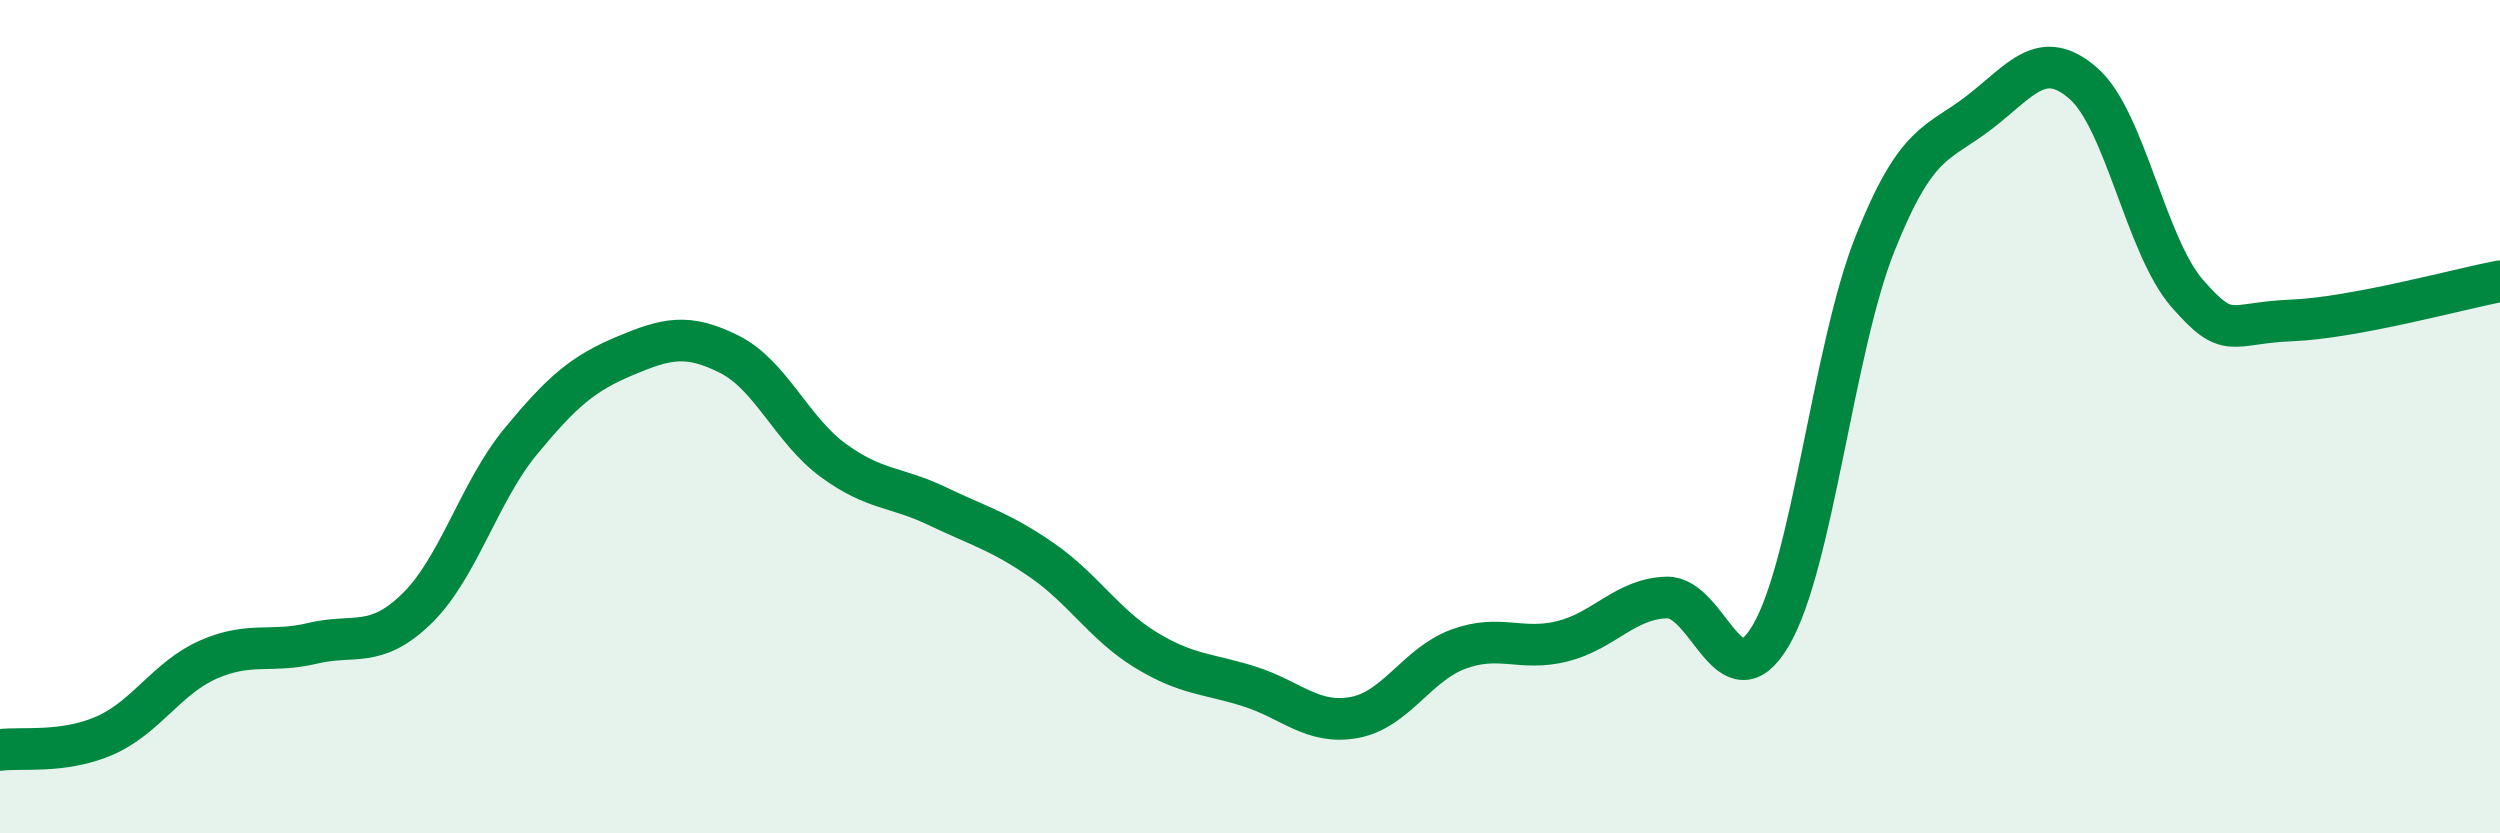 
    <svg width="60" height="20" viewBox="0 0 60 20" xmlns="http://www.w3.org/2000/svg">
      <path
        d="M 0,18 C 0.5,17.93 1.5,18.09 2.5,17.66 C 3.5,17.23 4,16.27 5,15.83 C 6,15.39 6.5,15.68 7.5,15.44 C 8.5,15.2 9,15.58 10,14.61 C 11,13.64 11.5,11.8 12.5,10.59 C 13.5,9.38 14,8.96 15,8.54 C 16,8.12 16.5,8 17.5,8.5 C 18.5,9 19,10.32 20,11.05 C 21,11.78 21.5,11.67 22.5,12.15 C 23.5,12.63 24,12.75 25,13.44 C 26,14.13 26.5,14.99 27.5,15.6 C 28.5,16.21 29,16.16 30,16.48 C 31,16.8 31.5,17.4 32.5,17.22 C 33.5,17.04 34,15.95 35,15.58 C 36,15.21 36.5,15.64 37.5,15.39 C 38.5,15.14 39,14.37 40,14.34 C 41,14.31 41.5,16.95 42.5,15.25 C 43.5,13.55 44,8.36 45,5.85 C 46,3.34 46.5,3.47 47.5,2.7 C 48.5,1.93 49,1.13 50,2 C 51,2.87 51.5,5.91 52.5,7.05 C 53.5,8.19 53.5,7.75 55,7.69 C 56.5,7.63 59,6.94 60,6.75L60 20L0 20Z"
        fill="#008740"
        opacity="0.1"
        stroke-linecap="round"
        stroke-linejoin="round"
      />
      <path
        d="M 0,18 C 0.5,17.93 1.5,18.09 2.5,17.66 C 3.5,17.23 4,16.27 5,15.83 C 6,15.39 6.5,15.68 7.5,15.44 C 8.5,15.2 9,15.58 10,14.61 C 11,13.64 11.5,11.8 12.5,10.59 C 13.5,9.38 14,8.96 15,8.54 C 16,8.12 16.5,8 17.5,8.5 C 18.5,9 19,10.32 20,11.05 C 21,11.78 21.5,11.67 22.5,12.15 C 23.5,12.63 24,12.75 25,13.44 C 26,14.13 26.5,14.99 27.5,15.6 C 28.5,16.21 29,16.16 30,16.48 C 31,16.8 31.5,17.4 32.5,17.22 C 33.5,17.04 34,15.95 35,15.58 C 36,15.21 36.5,15.64 37.5,15.39 C 38.5,15.14 39,14.37 40,14.34 C 41,14.31 41.5,16.95 42.5,15.25 C 43.5,13.55 44,8.36 45,5.85 C 46,3.34 46.5,3.47 47.5,2.7 C 48.5,1.93 49,1.13 50,2 C 51,2.87 51.5,5.91 52.5,7.05 C 53.5,8.19 53.5,7.75 55,7.69 C 56.5,7.63 59,6.94 60,6.75"
        stroke="#008740"
        stroke-width="1"
        fill="none"
        stroke-linecap="round"
        stroke-linejoin="round"
      />
    </svg>
  